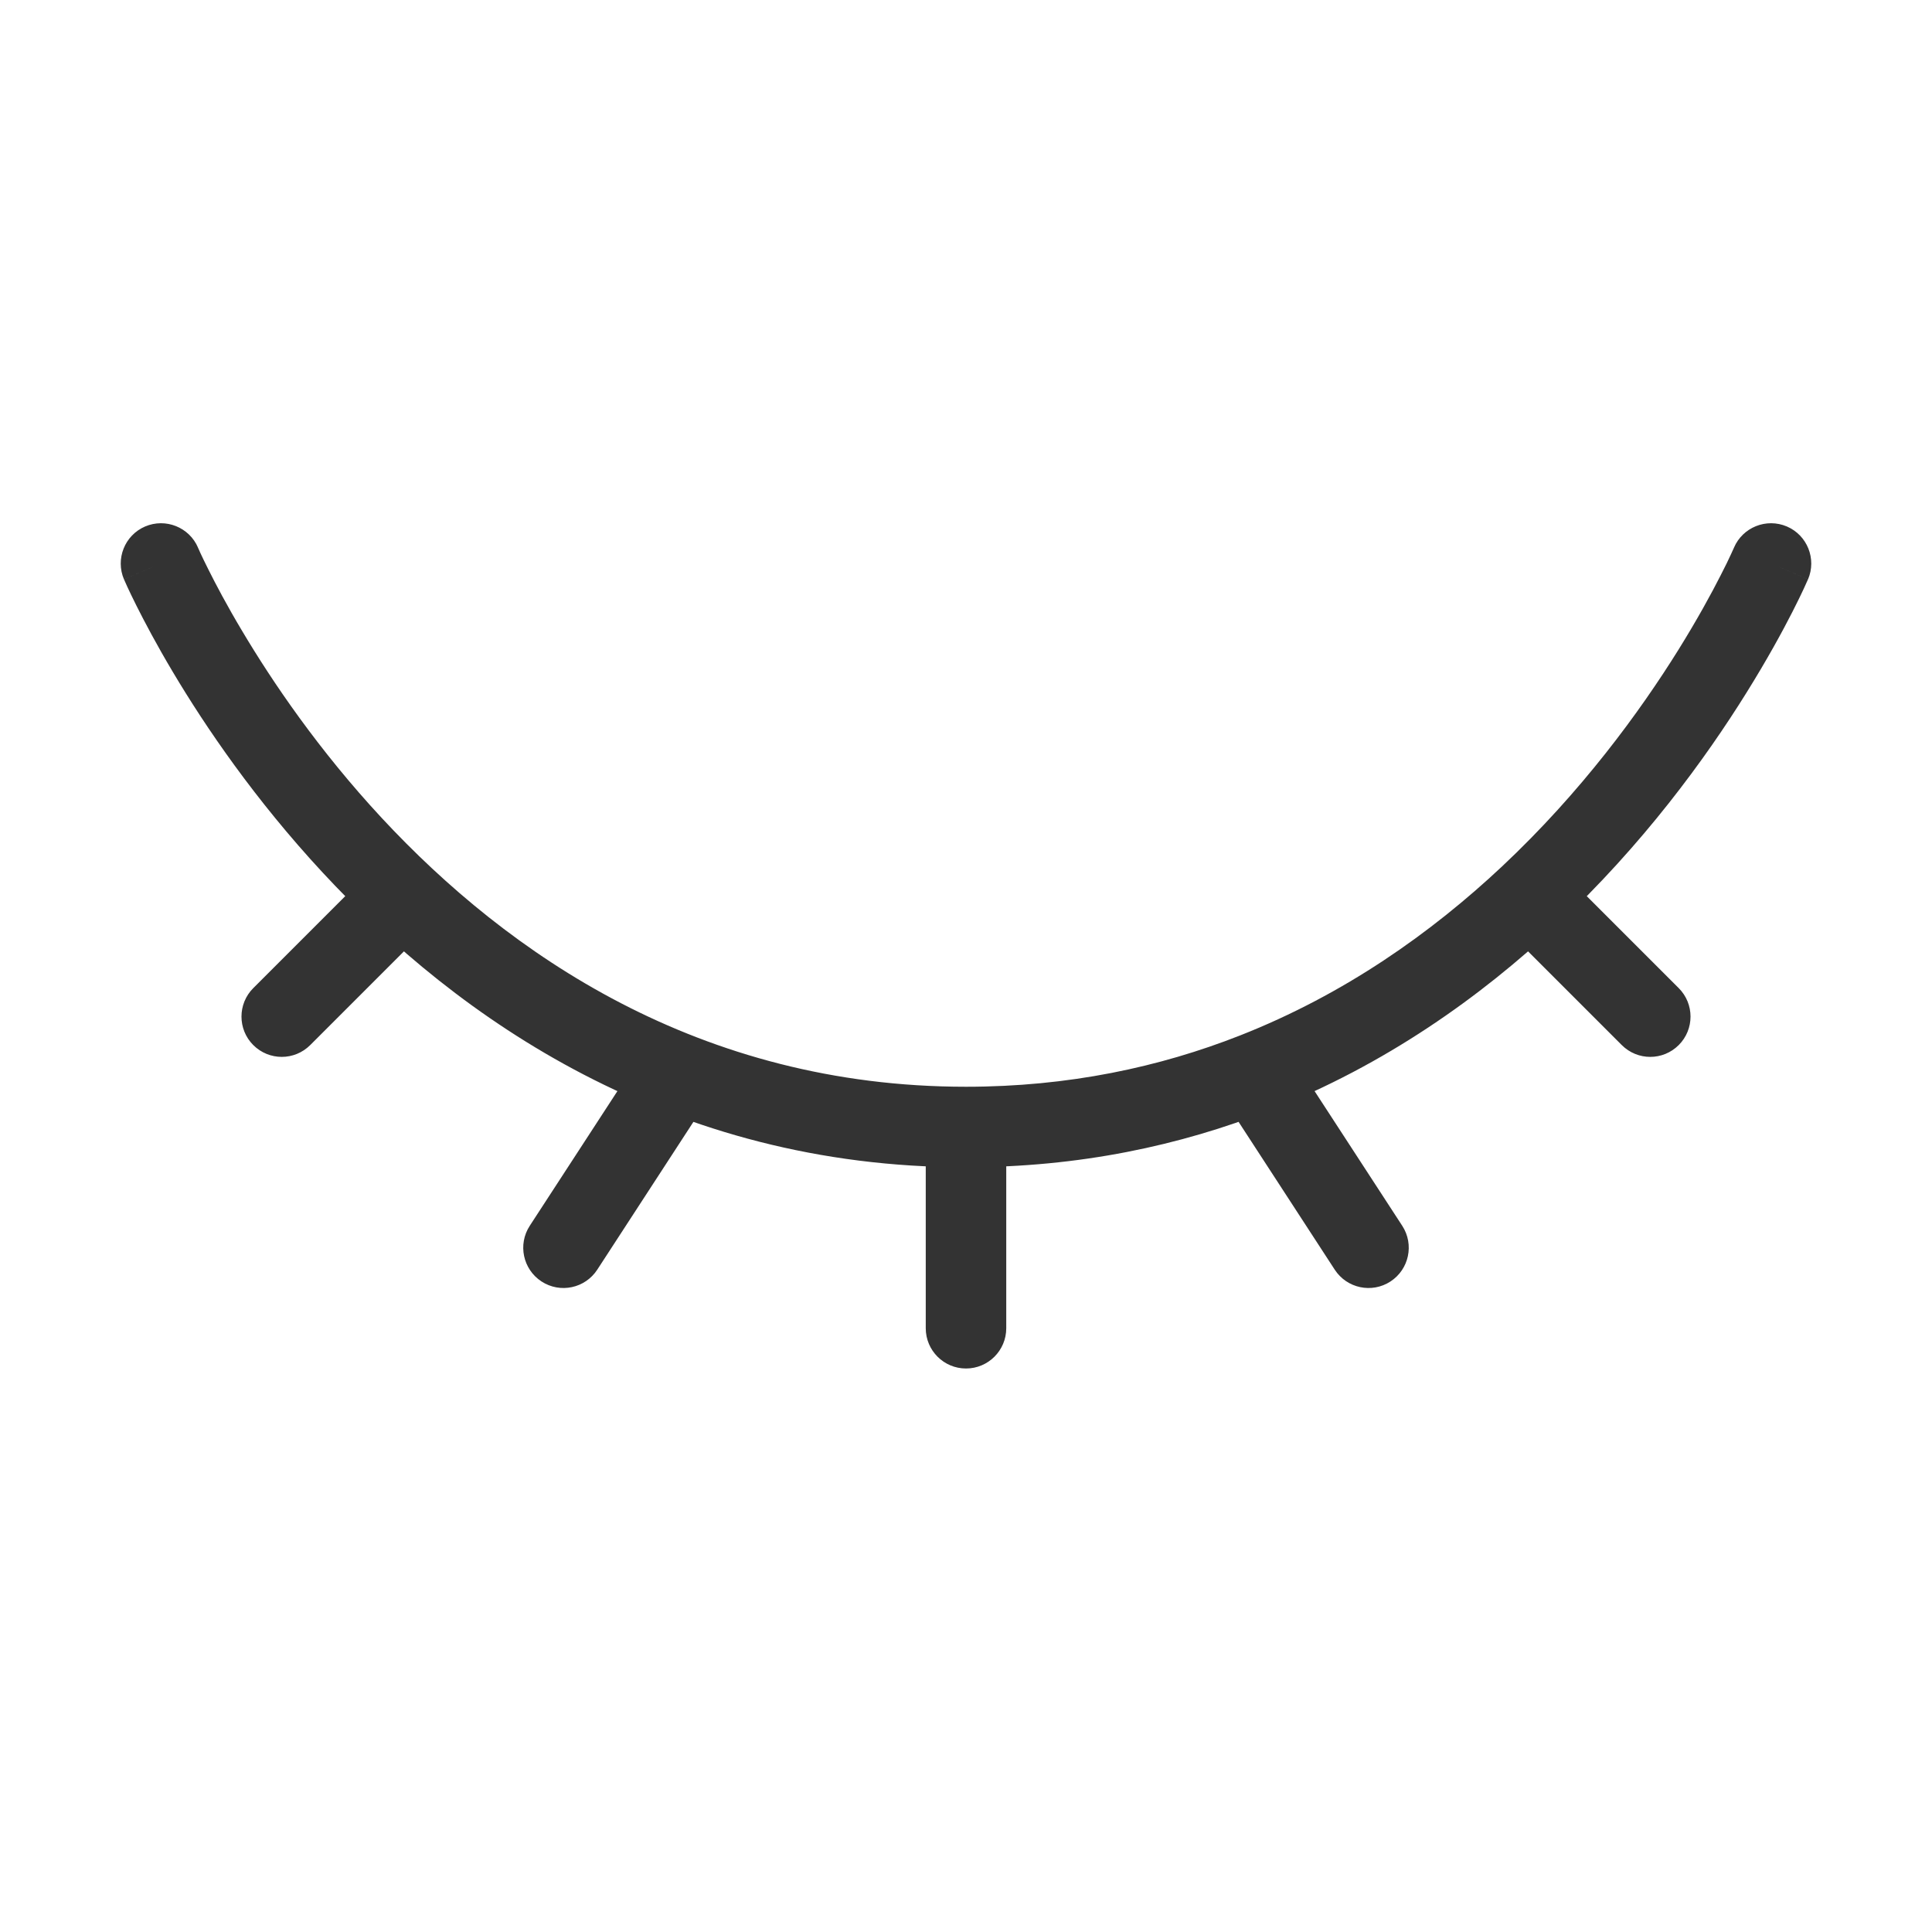 <svg width="24" height="24" viewBox="0 0 24 24" fill="none" xmlns="http://www.w3.org/2000/svg">
<g id="security">
<path id="Vector" d="M2.46 6.803C2.351 6.549 2.057 6.432 1.803 6.54C1.549 6.649 1.432 6.943 1.54 7.197L2.46 6.803ZM15.587 13.329L15.404 12.863H15.404L15.587 13.329ZM8.832 13.601C8.983 13.37 8.917 13.06 8.685 12.91C8.454 12.759 8.144 12.825 7.994 13.056L8.832 13.601ZM6.581 15.227C6.43 15.459 6.496 15.768 6.727 15.919C6.959 16.07 7.268 16.004 7.419 15.773L6.581 15.227ZM22.46 7.197C22.568 6.943 22.451 6.649 22.197 6.54C21.943 6.432 21.649 6.549 21.54 6.803L22.46 7.197ZM19 11.129L18.658 10.764L19 11.129ZM20.146 12.982C20.342 13.178 20.658 13.178 20.854 12.982C21.049 12.787 21.049 12.47 20.854 12.275L20.146 12.982ZM11.5 16.5C11.5 16.776 11.724 17 12 17C12.276 17 12.5 16.776 12.5 16.5H11.5ZM16.581 15.773C16.732 16.004 17.041 16.07 17.273 15.919C17.504 15.768 17.57 15.459 17.419 15.227L16.581 15.773ZM5.354 11.482C5.549 11.287 5.549 10.97 5.354 10.775C5.158 10.58 4.842 10.58 4.646 10.775L5.354 11.482ZM3.146 12.275C2.951 12.47 2.951 12.787 3.146 12.982C3.342 13.178 3.658 13.178 3.854 12.982L3.146 12.275ZM12 13.5C8.684 13.5 6.308 11.846 4.741 10.16C3.958 9.317 3.385 8.472 3.008 7.838C2.819 7.522 2.681 7.259 2.59 7.077C2.544 6.986 2.511 6.916 2.489 6.869C2.478 6.846 2.471 6.828 2.466 6.817C2.463 6.811 2.461 6.807 2.46 6.805C2.46 6.804 2.46 6.803 2.459 6.803C2.459 6.803 2.459 6.803 2.459 6.803C2.459 6.803 2.459 6.803 2.459 6.803C2.459 6.803 2.46 6.803 2 7C1.54 7.197 1.541 7.197 1.541 7.197C1.541 7.198 1.541 7.198 1.541 7.198C1.541 7.199 1.541 7.199 1.542 7.2C1.542 7.201 1.543 7.203 1.544 7.205C1.546 7.21 1.549 7.216 1.552 7.223C1.559 7.239 1.569 7.26 1.581 7.288C1.607 7.344 1.645 7.424 1.695 7.524C1.796 7.725 1.946 8.01 2.148 8.349C2.552 9.028 3.167 9.933 4.009 10.84C5.692 12.654 8.316 14.5 12 14.5V13.5ZM15.404 12.863C14.406 13.256 13.274 13.5 12 13.5V14.5C13.405 14.5 14.661 14.231 15.77 13.794L15.404 12.863ZM7.994 13.056L6.581 15.227L7.419 15.773L8.832 13.601L7.994 13.056ZM22 7C21.54 6.803 21.541 6.803 21.541 6.803C21.541 6.803 21.541 6.803 21.541 6.803C21.541 6.803 21.541 6.803 21.541 6.803C21.541 6.803 21.541 6.803 21.541 6.803C21.54 6.803 21.54 6.804 21.539 6.806C21.538 6.809 21.536 6.814 21.532 6.821C21.526 6.835 21.516 6.857 21.502 6.887C21.475 6.946 21.433 7.034 21.375 7.146C21.261 7.371 21.085 7.694 20.848 8.075C20.371 8.84 19.647 9.836 18.658 10.764L19.342 11.493C20.411 10.49 21.188 9.421 21.696 8.604C21.951 8.195 22.14 7.848 22.266 7.601C22.329 7.477 22.377 7.378 22.409 7.309C22.425 7.275 22.437 7.248 22.445 7.229C22.45 7.22 22.453 7.212 22.455 7.207C22.456 7.204 22.457 7.202 22.458 7.2C22.459 7.199 22.459 7.199 22.459 7.198C22.459 7.198 22.459 7.198 22.459 7.197C22.459 7.197 22.459 7.197 22.459 7.197C22.459 7.197 22.46 7.197 22 7ZM18.658 10.764C17.781 11.587 16.701 12.353 15.404 12.863L15.77 13.794C17.209 13.228 18.393 12.384 19.342 11.493L18.658 10.764ZM18.646 11.482L20.146 12.982L20.854 12.275L19.354 10.775L18.646 11.482ZM11.5 14V16.5H12.5V14H11.5ZM15.168 13.601L16.581 15.773L17.419 15.227L16.006 13.056L15.168 13.601ZM4.646 10.775L3.146 12.275L3.854 12.982L5.354 11.482L4.646 10.775Z" fill="#333333"/>
</g>
</svg>
